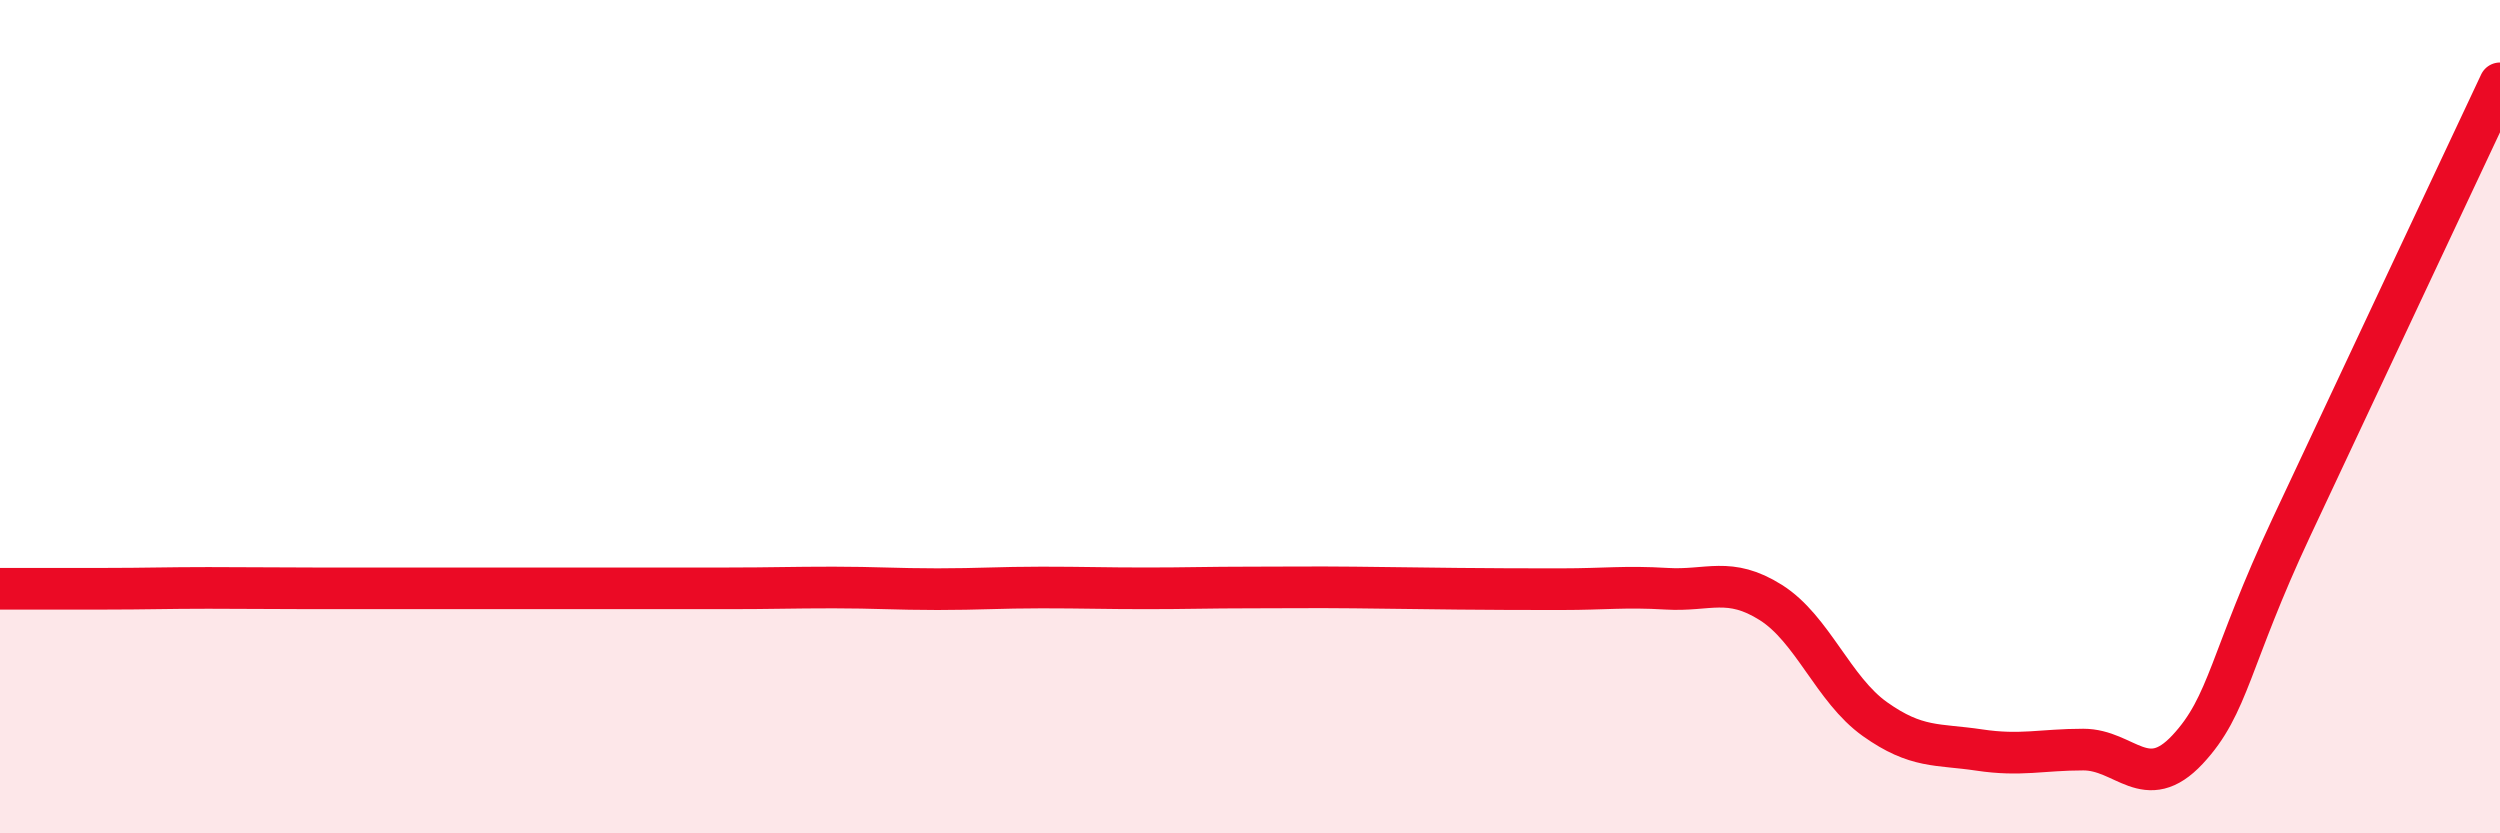 
    <svg width="60" height="20" viewBox="0 0 60 20" xmlns="http://www.w3.org/2000/svg">
      <path
        d="M 0,14.13 C 0.5,14.13 1.5,14.13 2.5,14.13 C 3.5,14.13 4,14.11 5,14.11 C 6,14.11 6.5,14.12 7.5,14.12 C 8.5,14.12 9,14.12 10,14.12 C 11,14.12 11.5,14.12 12.5,14.12 C 13.5,14.12 14,14.12 15,14.12 C 16,14.12 16.5,14.12 17.5,14.12 C 18.5,14.12 19,14.1 20,14.1 C 21,14.1 21.5,14.14 22.5,14.14 C 23.5,14.14 24,14.1 25,14.1 C 26,14.1 26.5,14.12 27.5,14.12 C 28.5,14.12 29,14.1 30,14.1 C 31,14.1 31.5,14.09 32.5,14.1 C 33.5,14.11 34,14.12 35,14.13 C 36,14.14 36.5,14.14 37.5,14.14 C 38.5,14.14 39,14.07 40,14.13 C 41,14.19 41.5,13.83 42.5,14.46 C 43.5,15.09 44,16.55 45,17.26 C 46,17.97 46.5,17.85 47.5,18 C 48.5,18.15 49,17.99 50,17.99 C 51,17.99 51.5,19.06 52.5,17.99 C 53.5,16.92 53.5,15.84 55,12.64 C 56.5,9.44 59,4.13 60,2L60 20L0 20Z"
        fill="#EB0A25"
        opacity="0.1"
        stroke-linecap="round"
        stroke-linejoin="round"
      />
      <path
        d="M 0,14.13 C 0.5,14.13 1.5,14.13 2.5,14.13 C 3.5,14.13 4,14.11 5,14.11 C 6,14.11 6.5,14.12 7.5,14.12 C 8.5,14.12 9,14.12 10,14.12 C 11,14.12 11.5,14.12 12.5,14.12 C 13.5,14.12 14,14.12 15,14.12 C 16,14.12 16.5,14.12 17.5,14.12 C 18.5,14.12 19,14.1 20,14.1 C 21,14.1 21.5,14.14 22.5,14.14 C 23.5,14.14 24,14.1 25,14.1 C 26,14.1 26.5,14.12 27.5,14.12 C 28.5,14.12 29,14.1 30,14.1 C 31,14.1 31.5,14.09 32.5,14.1 C 33.5,14.11 34,14.12 35,14.13 C 36,14.14 36.5,14.14 37.5,14.14 C 38.5,14.14 39,14.07 40,14.13 C 41,14.19 41.5,13.83 42.5,14.46 C 43.5,15.09 44,16.55 45,17.26 C 46,17.97 46.5,17.85 47.5,18 C 48.5,18.15 49,17.99 50,17.99 C 51,17.99 51.5,19.06 52.5,17.99 C 53.5,16.92 53.5,15.84 55,12.64 C 56.5,9.44 59,4.13 60,2"
        stroke="#EB0A25"
        stroke-width="1"
        fill="none"
        stroke-linecap="round"
        stroke-linejoin="round"
      />
    </svg>
  